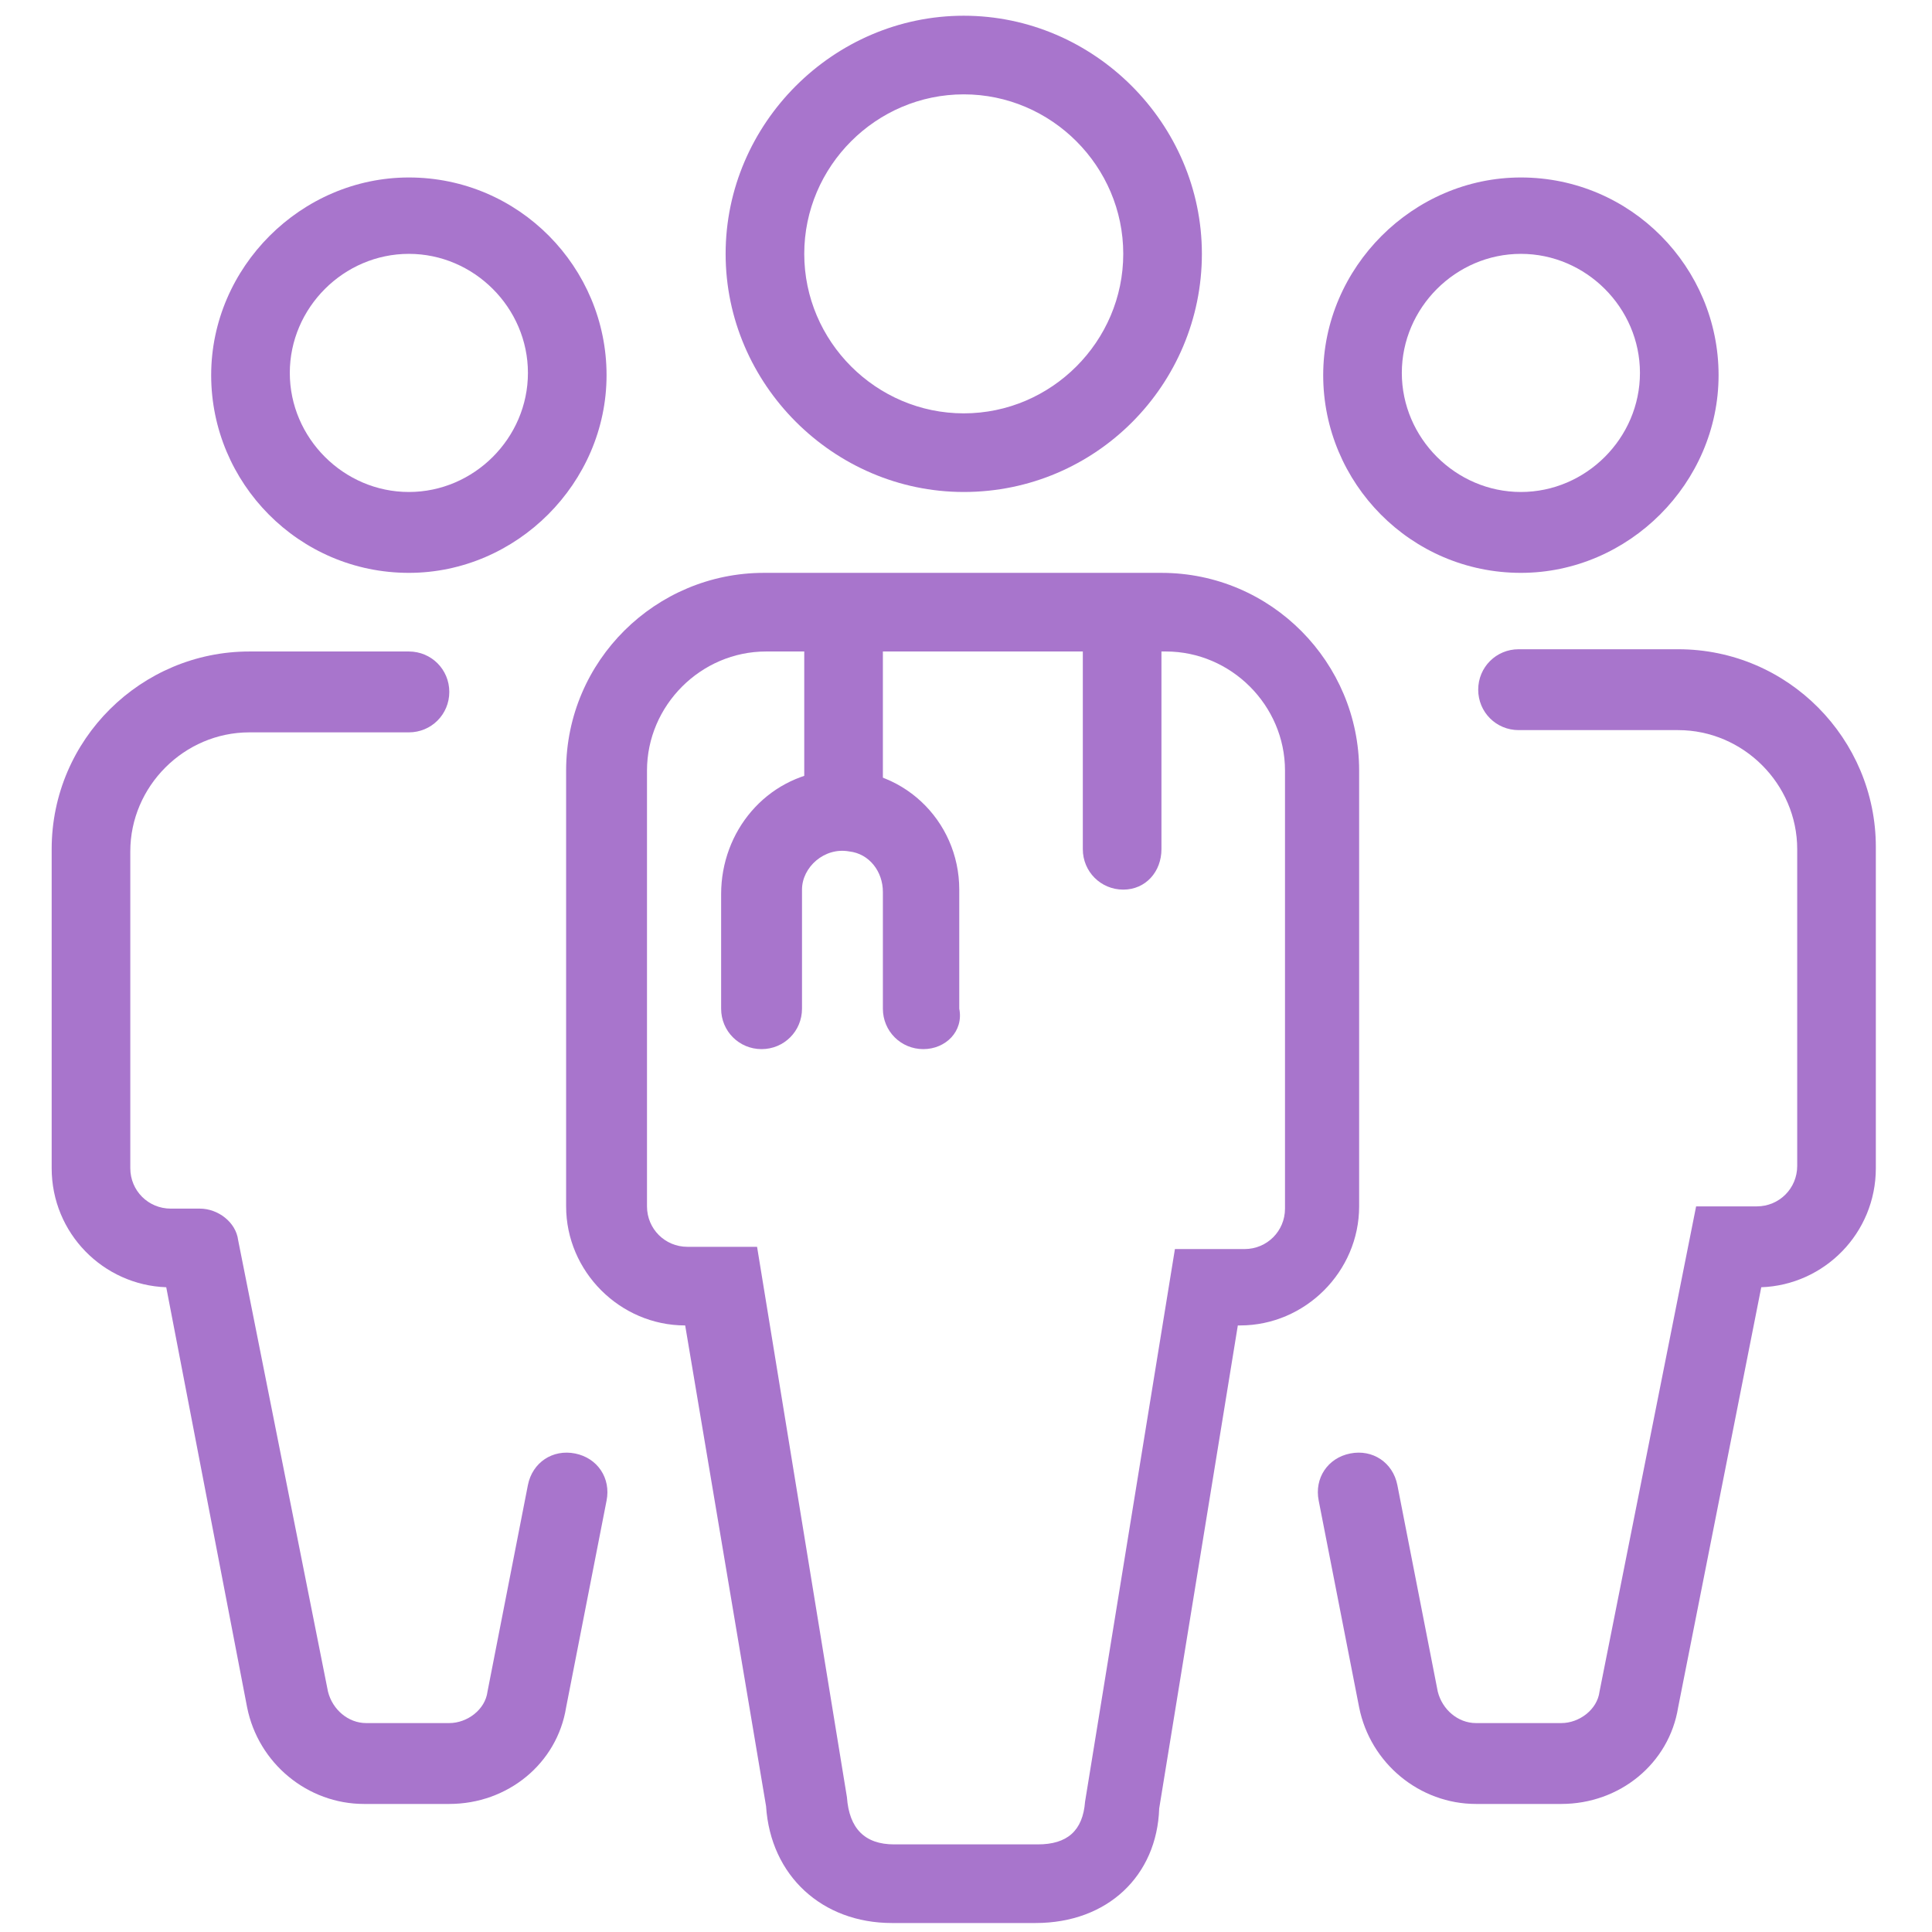 <?xml version="1.0" encoding="utf-8"?>
<!-- Generator: Adobe Illustrator 25.2.0, SVG Export Plug-In . SVG Version: 6.00 Build 0)  -->
<svg version="1.1" id="Livello_1" xmlns="http://www.w3.org/2000/svg" xmlns:xlink="http://www.w3.org/1999/xlink" x="0px" y="0px"
	 viewBox="0 0 86 86" style="enable-background:new 0 0 86 86;" xml:space="preserve">
<style type="text/css">
	.st0{fill:#A875CC;}
</style>
<g id="chirurghi">
	<path class="st0" d="M18.2,25.5c-4.9,0-8.8-4-8.8-8.8s4-8.8,8.8-8.8c4.9,0,8.8,4,8.8,8.8S23,25.5,18.2,25.5z M18.2,11.3
		c-2.9,0-5.3,2.4-5.3,5.3s2.4,5.3,5.3,5.3s5.3-2.4,5.3-5.3S21.1,11.3,18.2,11.3z"/>
	<path class="st0" d="M20,80.3h-3.8c-2.5,0-4.7-1.8-5.2-4.3L7.4,57.3c-2.8-0.1-5.1-2.4-5.1-5.3V37.8c0-4.9,4-8.8,8.8-8.8h7.1
		c1,0,1.8,0.8,1.8,1.8l0,0c0,1-0.8,1.8-1.8,1.8h-7.1c-2.9,0-5.3,2.4-5.3,5.3V52c0,1,0.8,1.8,1.8,1.8h1.3c0.8,0,1.6,0.6,1.7,1.4
		l4,20.1c0.2,0.8,0.9,1.4,1.7,1.4H20c0.8,0,1.6-0.6,1.7-1.4l1.8-9.2c0.2-1,1.1-1.6,2.1-1.4l0,0c1,0.2,1.6,1.1,1.4,2.1L25.2,76
		C24.8,78.5,22.6,80.3,20,80.3z"/>
	<path class="st0" d="M67.7,25.5c-4.9,0-8.8-4-8.8-8.8s4-8.8,8.8-8.8c4.9,0,8.8,4,8.8,8.8S72.5,25.5,67.7,25.5z M67.7,11.3
		c-2.9,0-5.3,2.4-5.3,5.3s2.4,5.3,5.3,5.3s5.3-2.4,5.3-5.3S70.6,11.3,67.7,11.3z"/>
	<path class="st0" d="M69.5,80.3h-3.8c-2.5,0-4.7-1.8-5.2-4.3l-1.8-9.2c-0.2-1,0.4-1.9,1.4-2.1l0,0c1-0.2,1.9,0.4,2.1,1.4l1.8,9.2
		c0.2,0.8,0.9,1.4,1.7,1.4h3.8c0.8,0,1.6-0.6,1.7-1.4l4.3-21.6h2.7c1,0,1.8-0.8,1.8-1.8V37.8c0-2.9-2.4-5.3-5.3-5.3h-7.1
		c-1,0-1.8-0.8-1.8-1.8l0,0c0-1,0.8-1.8,1.8-1.8h7.1c4.9,0,8.8,4,8.8,8.8V52c0,2.9-2.3,5.2-5.1,5.3L74.7,76
		C74.3,78.5,72.1,80.3,69.5,80.3z"/>
	<path class="st0" d="M42.9,21.9c-5.8,0-10.6-4.8-10.6-10.6S37.1,0.7,42.9,0.7s10.6,4.8,10.6,10.6S48.8,21.9,42.9,21.9z M42.9,4.2
		c-3.9,0-7.1,3.2-7.1,7.1s3.2,7.1,7.1,7.1s7.1-3.2,7.1-7.1S46.8,4.2,42.9,4.2z"/>
	<path class="st0" d="M46.1,85.6h-6.4c-3.1,0-5.4-2.1-5.6-5.2L30.5,59c-2.9,0-5.3-2.4-5.3-5.3V34.3c0-4.9,4-8.8,8.8-8.8h17.7
		c4.9,0,8.8,4,8.8,8.8v19.4c0,2.9-2.4,5.3-5.3,5.3h-0.1l-3.5,21.5C51.5,83.5,49.3,85.6,46.1,85.6z M34.1,29c-2.9,0-5.3,2.4-5.3,5.3
		v19.4c0,1,0.8,1.8,1.8,1.8h3.1l4,24.5c0.1,1.4,0.8,2.1,2.1,2.1h6.4c1.3,0,2-0.6,2.1-1.9l4-24.6h3.1c1,0,1.8-0.8,1.8-1.8V34.3
		c0-2.9-2.4-5.3-5.3-5.3H34.1z"/>
	<path class="st0" d="M41.1,46.7L41.1,46.7c-1,0-1.8-0.8-1.8-1.8v-5.2c0-0.9-0.6-1.7-1.5-1.8c-1.1-0.2-2.1,0.7-2.1,1.7v5.3
		c0,1-0.8,1.8-1.8,1.8l0,0c-1,0-1.8-0.8-1.8-1.8v-5.1c0-2.8,2-5.2,4.8-5.5c3.2-0.3,5.8,2.2,5.8,5.3v5.3
		C42.9,45.9,42.1,46.7,41.1,46.7z"/>
	<rect x="35.8" y="27.2" class="st0" width="3.5" height="8.8"/>
	<path class="st0" d="M50,39.6L50,39.6c-1,0-1.8-0.8-1.8-1.8V27.2h3.5v10.6C51.7,38.8,51,39.6,50,39.6z"/>
</g>
</svg>
